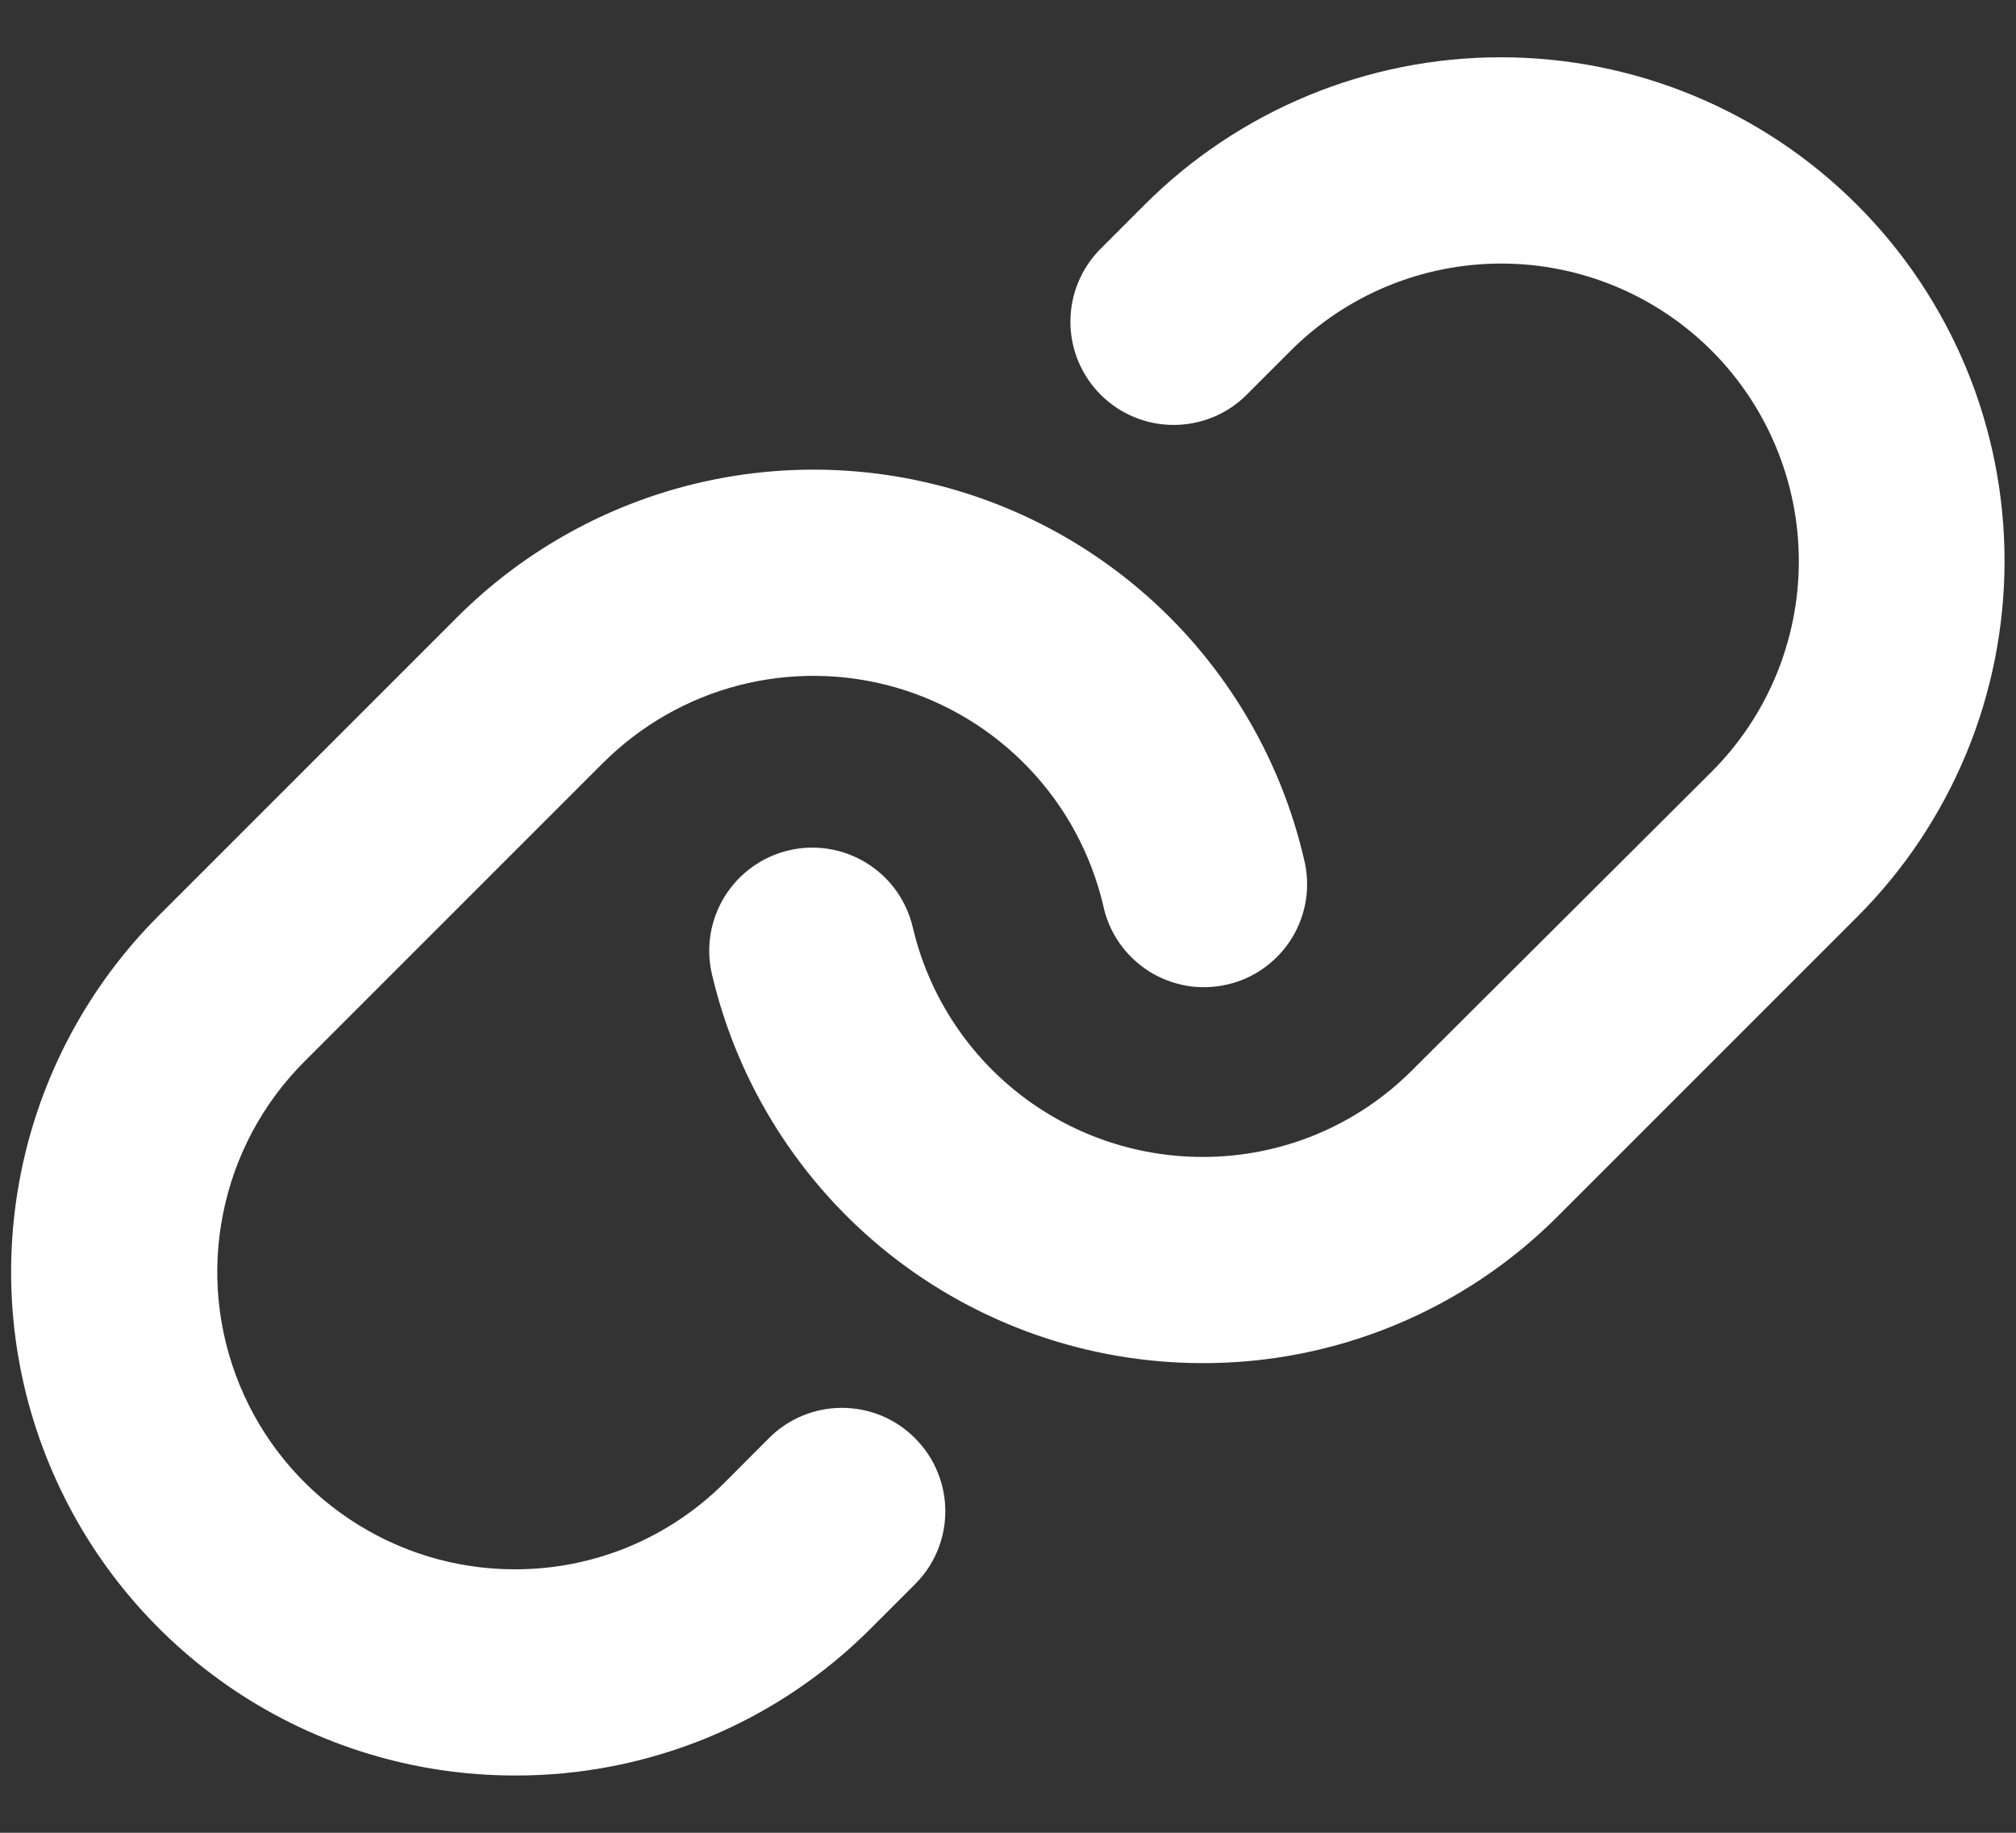 <svg width="22" height="20" viewBox="0 0 22 20" fill="none" xmlns="http://www.w3.org/2000/svg">
<rect x="0" y="0" width="22" height="20" fill="#333333" stroke="none"/>
<path d="M9.985 15.694C10.09 15.799 10.174 15.923 10.23 16.06C10.287 16.197 10.316 16.343 10.316 16.491C10.316 16.639 10.287 16.786 10.23 16.923C10.174 17.059 10.09 17.183 9.985 17.288L9.505 17.768C8.996 18.279 8.39 18.685 7.723 18.961C7.056 19.236 6.34 19.377 5.618 19.375C4.531 19.375 3.468 19.053 2.564 18.449C1.66 17.845 0.956 16.987 0.54 15.983C0.123 14.978 0.015 13.873 0.227 12.807C0.439 11.74 0.963 10.761 1.732 9.992L4.989 6.735C5.682 6.042 6.548 5.547 7.496 5.301C8.445 5.055 9.442 5.067 10.384 5.335C11.327 5.604 12.18 6.12 12.856 6.829C13.532 7.539 14.006 8.416 14.229 9.37C14.266 9.515 14.274 9.666 14.252 9.814C14.23 9.962 14.178 10.104 14.101 10.232C14.023 10.36 13.92 10.471 13.799 10.559C13.678 10.647 13.54 10.71 13.394 10.743C13.248 10.777 13.097 10.782 12.95 10.757C12.802 10.731 12.661 10.677 12.535 10.597C12.409 10.516 12.3 10.411 12.214 10.288C12.129 10.165 12.069 10.026 12.039 9.88C11.906 9.317 11.626 8.799 11.226 8.381C10.826 7.962 10.322 7.658 9.766 7.499C9.21 7.341 8.621 7.334 8.061 7.479C7.501 7.624 6.99 7.917 6.58 8.326L3.323 11.583C2.868 12.037 2.559 12.615 2.434 13.245C2.308 13.874 2.372 14.527 2.618 15.12C2.863 15.713 3.279 16.221 3.813 16.577C4.346 16.934 4.974 17.125 5.616 17.125C6.042 17.126 6.465 17.043 6.859 16.88C7.253 16.716 7.611 16.477 7.912 16.174L8.391 15.694C8.495 15.589 8.619 15.506 8.756 15.449C8.893 15.392 9.04 15.363 9.188 15.363C9.336 15.363 9.483 15.392 9.62 15.449C9.757 15.506 9.881 15.589 9.985 15.694ZM20.265 2.235C19.234 1.204 17.836 0.625 16.378 0.625C14.92 0.625 13.521 1.204 12.49 2.235L12.011 2.714C11.8 2.925 11.681 3.212 11.681 3.511C11.681 3.809 11.8 4.096 12.011 4.307C12.223 4.519 12.509 4.637 12.808 4.637C13.107 4.637 13.394 4.519 13.605 4.307L14.085 3.827C14.694 3.218 15.52 2.876 16.382 2.876C17.243 2.876 18.07 3.218 18.679 3.827C19.288 4.437 19.63 5.263 19.63 6.124C19.63 6.986 19.288 7.812 18.679 8.421L15.415 11.674C15.114 11.977 14.757 12.216 14.363 12.38C13.969 12.543 13.546 12.626 13.119 12.625C12.388 12.624 11.678 12.377 11.104 11.922C10.531 11.467 10.128 10.832 9.961 10.12C9.893 9.829 9.713 9.577 9.46 9.42C9.206 9.262 8.901 9.211 8.61 9.279C8.319 9.347 8.068 9.527 7.91 9.78C7.752 10.034 7.701 10.339 7.769 10.63C8.051 11.836 8.733 12.912 9.703 13.683C10.674 14.453 11.876 14.873 13.115 14.875H13.119C13.842 14.877 14.557 14.736 15.225 14.459C15.892 14.183 16.498 13.777 17.007 13.265L20.265 10.007C20.776 9.497 21.18 8.891 21.457 8.224C21.733 7.558 21.875 6.843 21.875 6.121C21.875 5.399 21.733 4.684 21.457 4.018C21.18 3.351 20.776 2.745 20.265 2.235Z" fill="white"/>
</svg>
